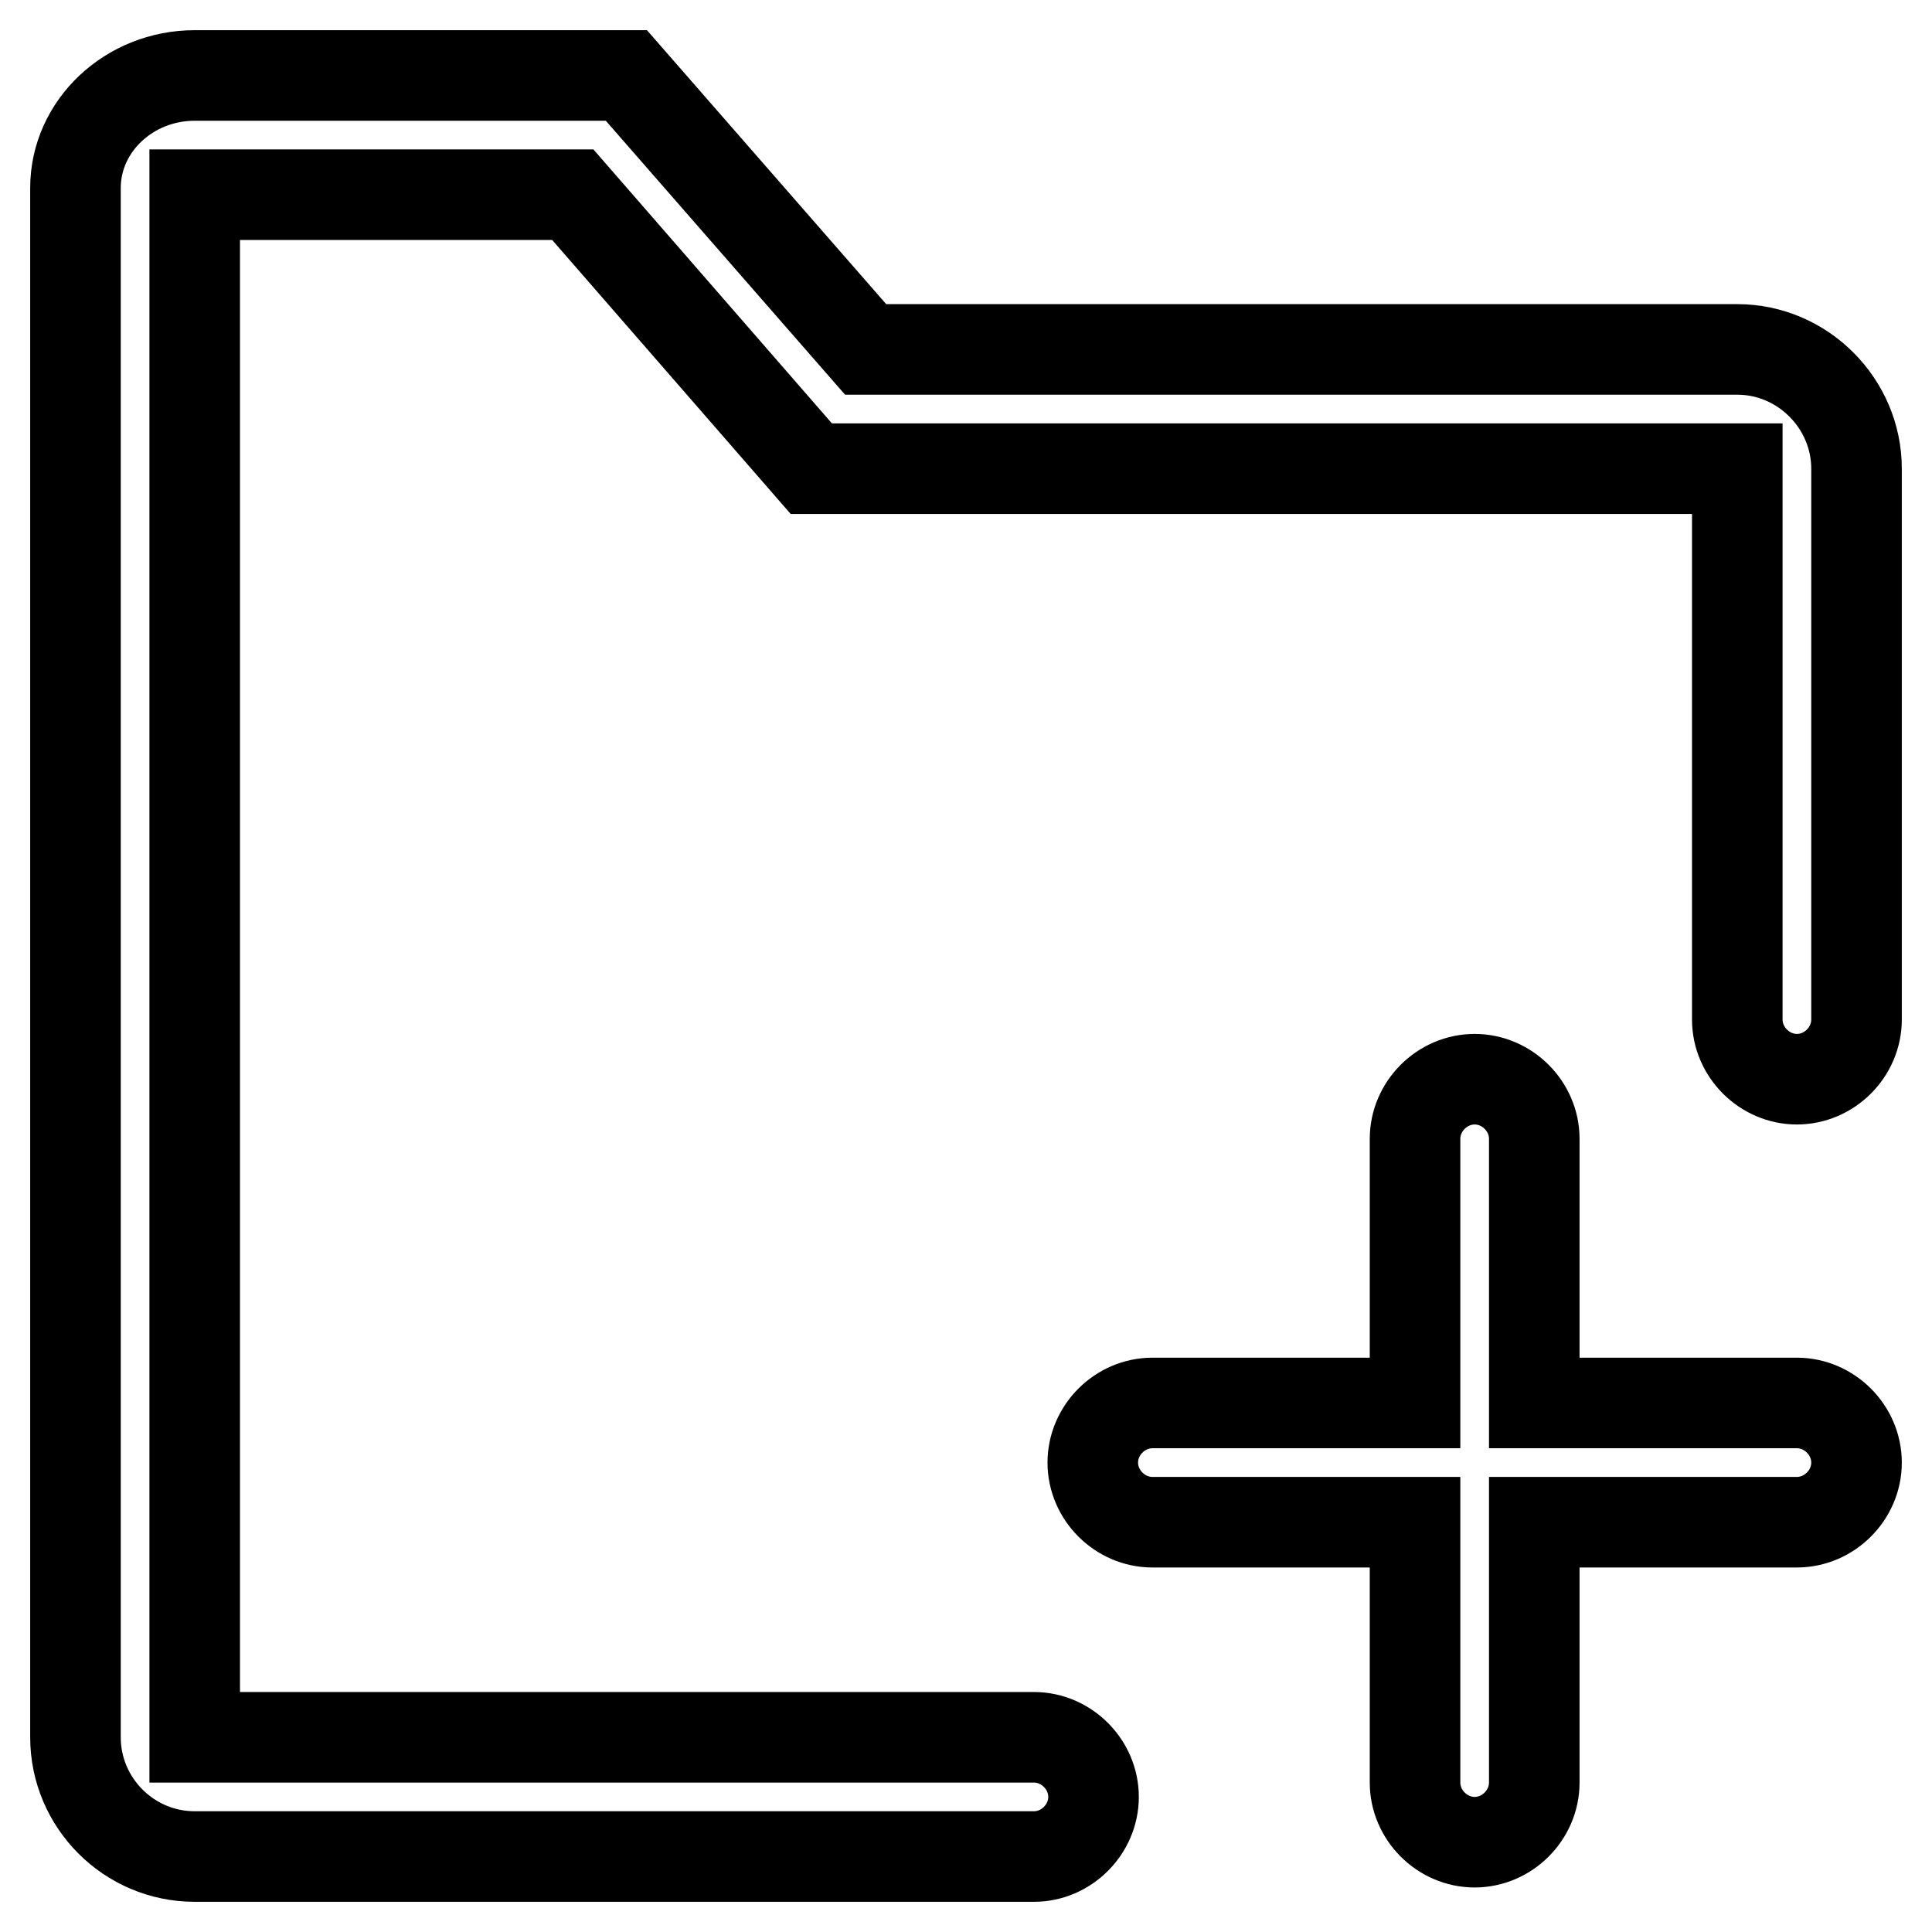 <?xml version="1.0" encoding="utf-8"?>
<!-- Svg Vector Icons : http://www.onlinewebfonts.com/icon -->
<!DOCTYPE svg PUBLIC "-//W3C//DTD SVG 1.1//EN" "http://www.w3.org/Graphics/SVG/1.1/DTD/svg11.dtd">
<svg version="1.1" xmlns="http://www.w3.org/2000/svg" xmlns:xlink="http://www.w3.org/1999/xlink" x="0px" y="0px" viewBox="0 0 256 256" enable-background="new 0 0 256 256" xml:space="preserve">
<g> <path stroke-width="12" fill-opacity="0" stroke="#000000"  d="M238.1,185.9h-34.8v-35c0-4.3-3.6-7.9-7.9-7.9s-7.9,3.6-7.9,7.9v35h-34.8c-4.3,0-7.9,3.6-7.9,7.9 s3.6,7.9,7.9,7.9h34.8v34.5c0,4.3,3.6,7.9,7.9,7.9s7.9-3.6,7.9-7.9v-34.5h34.8c4.3,0,7.9-3.6,7.9-7.9S242.4,185.9,238.1,185.9z  M230.2,46.3H114.7L83,10H25.8C17.1,10,10,16.7,10,24.9v205.3c0,8.7,7.1,15.8,15.8,15.8H137c4.3,0,7.9-3.6,7.9-7.9 c0-4.3-3.6-7.9-7.9-7.9H25.8V25.8h50.1l31.6,36.3h122.7v73c0,4.3,3.6,7.9,7.9,7.9c4.3,0,7.9-3.6,7.9-7.9v-73 C246,53.5,238.9,46.3,230.2,46.3z"/></g>
</svg>